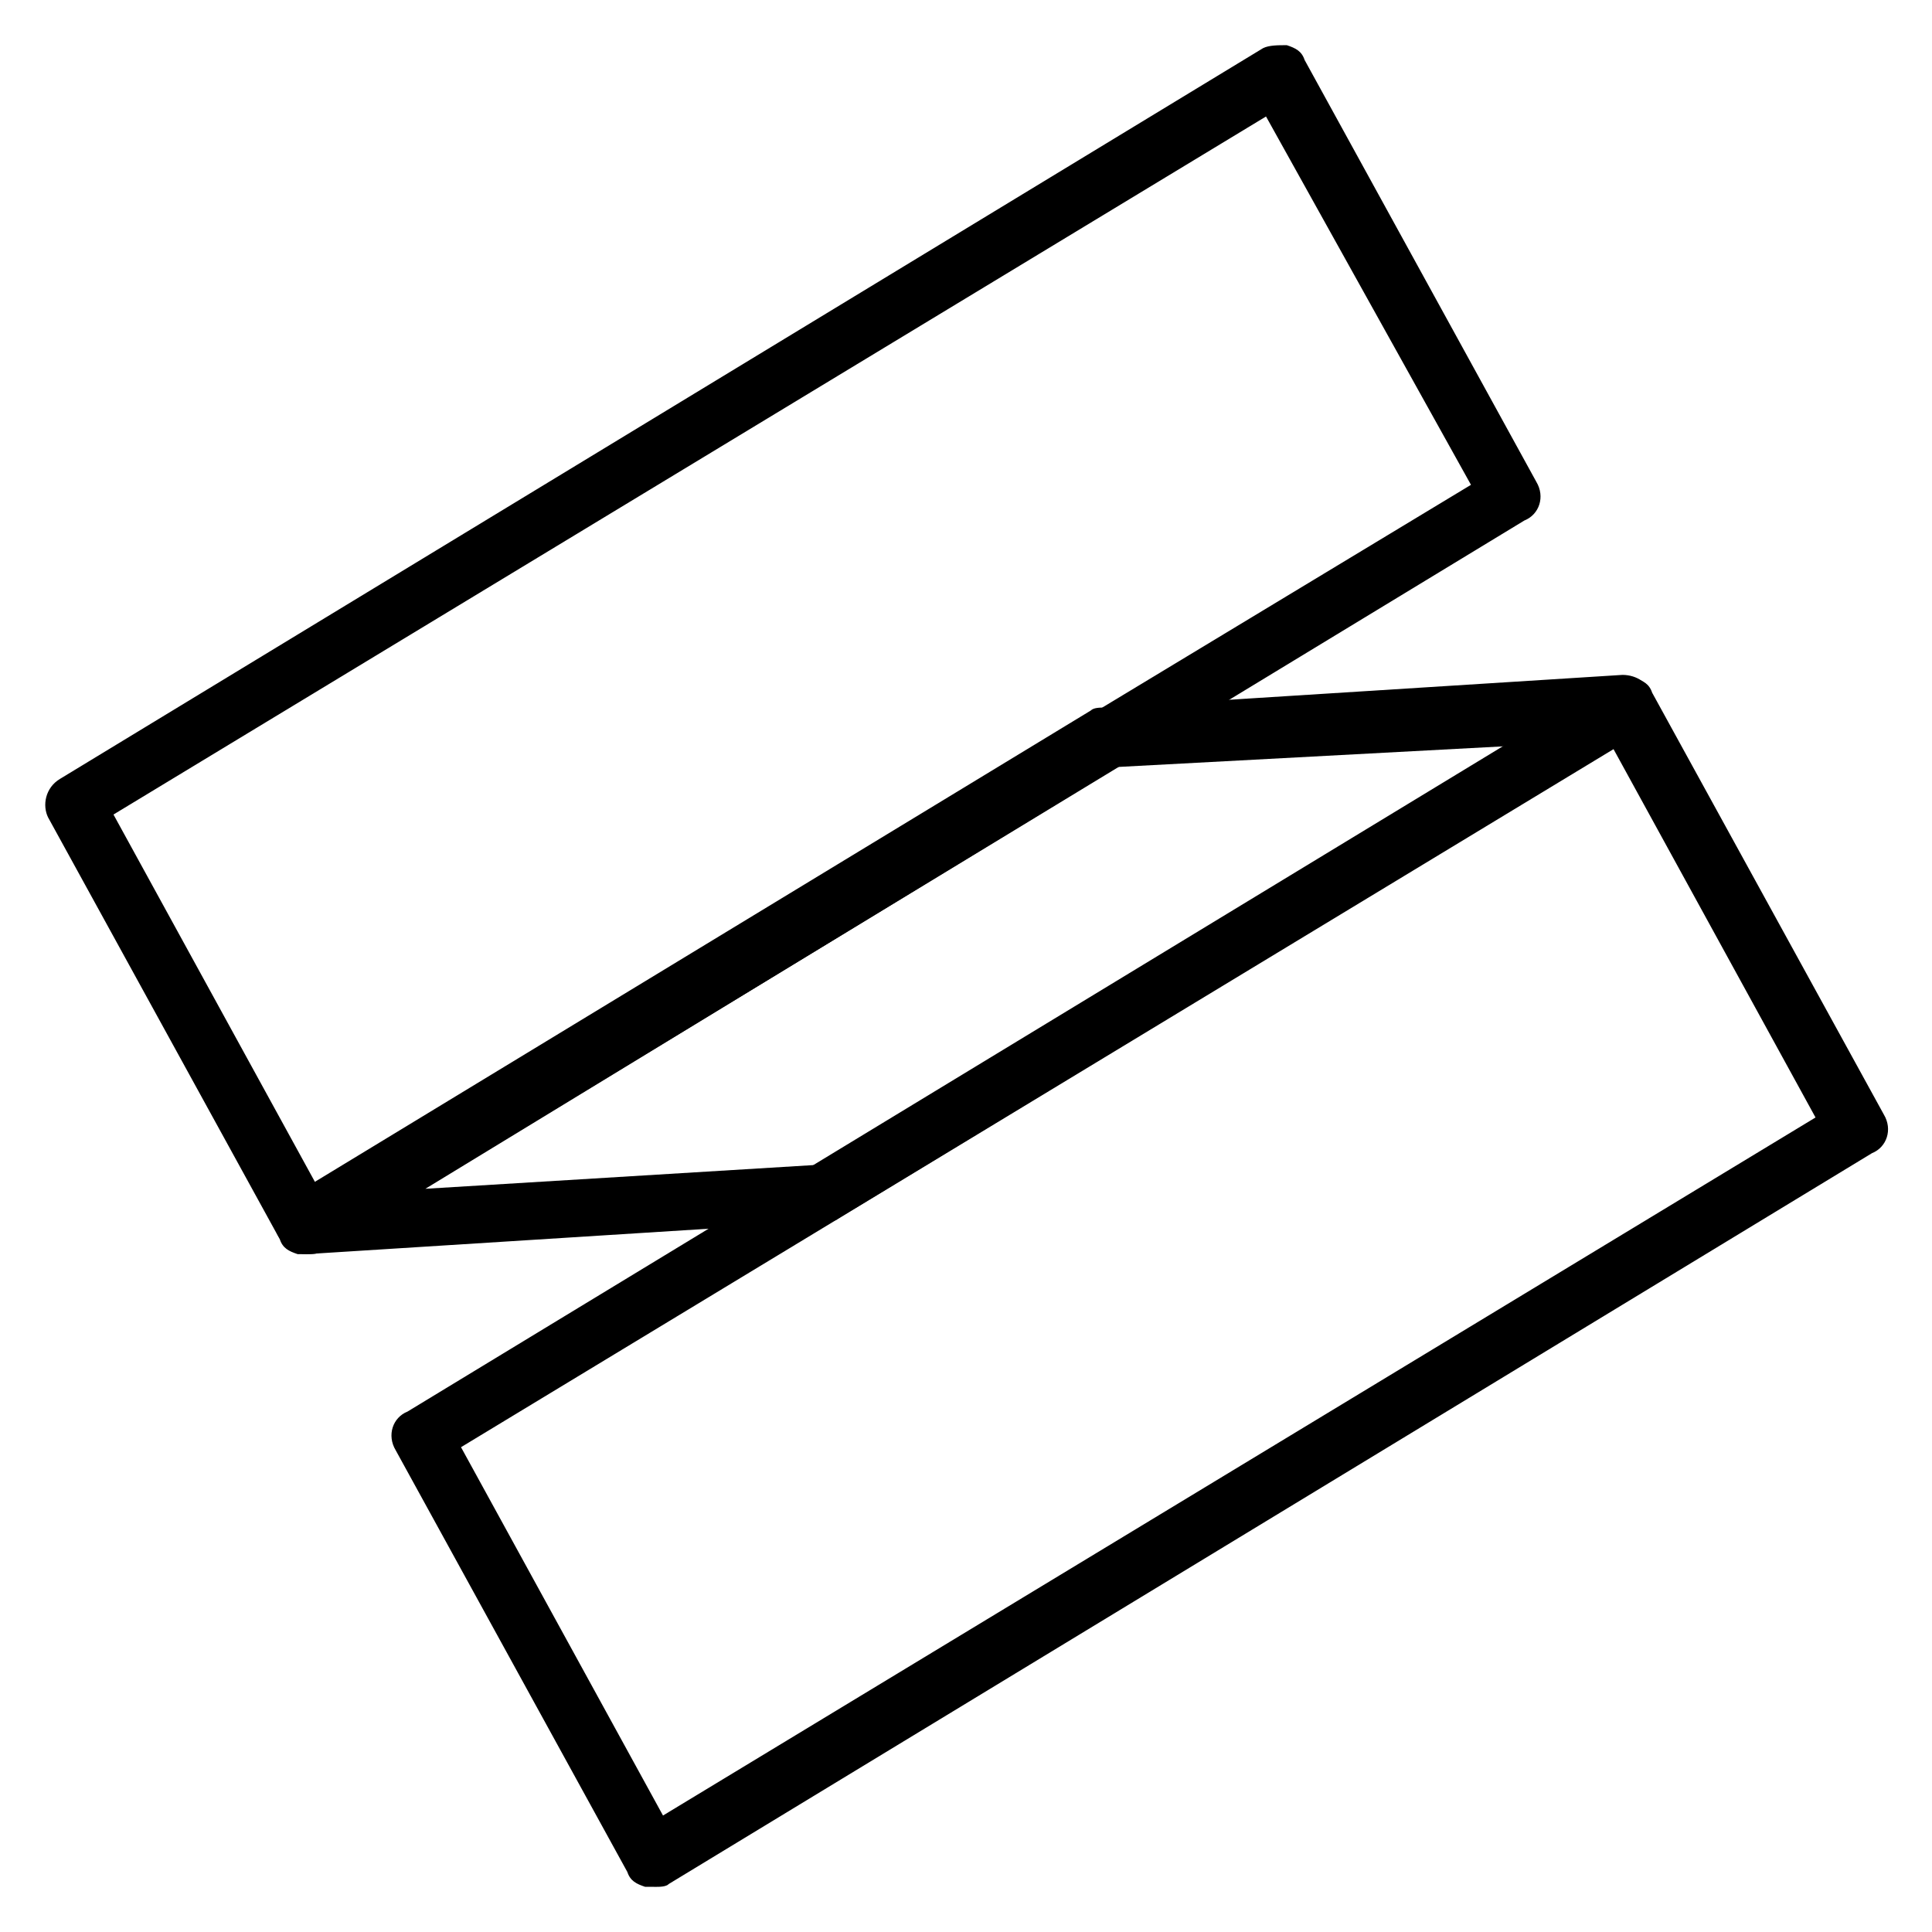 <?xml version="1.0" encoding="UTF-8"?>
<!-- Uploaded to: SVG Find, www.svgrepo.com, Generator: SVG Find Mixer Tools -->
<svg fill="#000000" width="800px" height="800px" version="1.1" viewBox="144 144 512 512" xmlns="http://www.w3.org/2000/svg">
 <g>
  <path d="m317.34 644.03h-2.363c-2.363-0.789-3.938-1.574-4.723-3.938l-61.402-111.78c-2.363-3.938-0.789-8.66 3.148-10.234l318.82-193.65c1.574-0.789 3.938-1.574 6.297-0.789 2.363 0.789 3.938 1.574 4.723 3.938l61.402 111.79c2.363 3.938 0.789 8.66-3.148 10.234l-318.82 193.65c-0.785 0.789-2.359 0.789-3.934 0.789zm-51.168-116.51 53.531 97.613 305.43-184.99-53.531-97.613z"/>
  <path d="m225.24 476.36h-2.363c-2.363-0.789-3.938-1.574-4.723-3.938l-61.398-111.78c-1.574-3.148-0.789-7.871 3.148-10.23l318.82-193.65c1.574-0.789 3.938-0.789 6.297-0.789 2.363 0.789 3.938 1.574 4.723 3.938l61.402 111.78c2.363 3.938 0.789 8.66-3.148 10.234l-318.82 193.65c-0.789 0.785-2.363 0.785-3.938 0.785zm-51.168-116.5 53.531 97.613 306.22-184.99-54.316-97.613z"/>
  <path d="m225.24 476.36c-3.148 0-6.297-2.363-7.871-5.512-0.789-3.148 0-7.086 3.148-9.445l212.54-129.1c0.789-0.789 2.363-0.789 3.938-0.789l136.97-8.66c3.938 0 7.086 2.363 7.871 5.512 0.789 3.148 0 7.086-3.148 9.445l-212.54 129.1c-0.789 0.789-2.363 0.789-3.938 0.789zm214.91-129.1-183.42 111.78 103.12-6.297 183.42-111z"/>
 </g>
</svg>